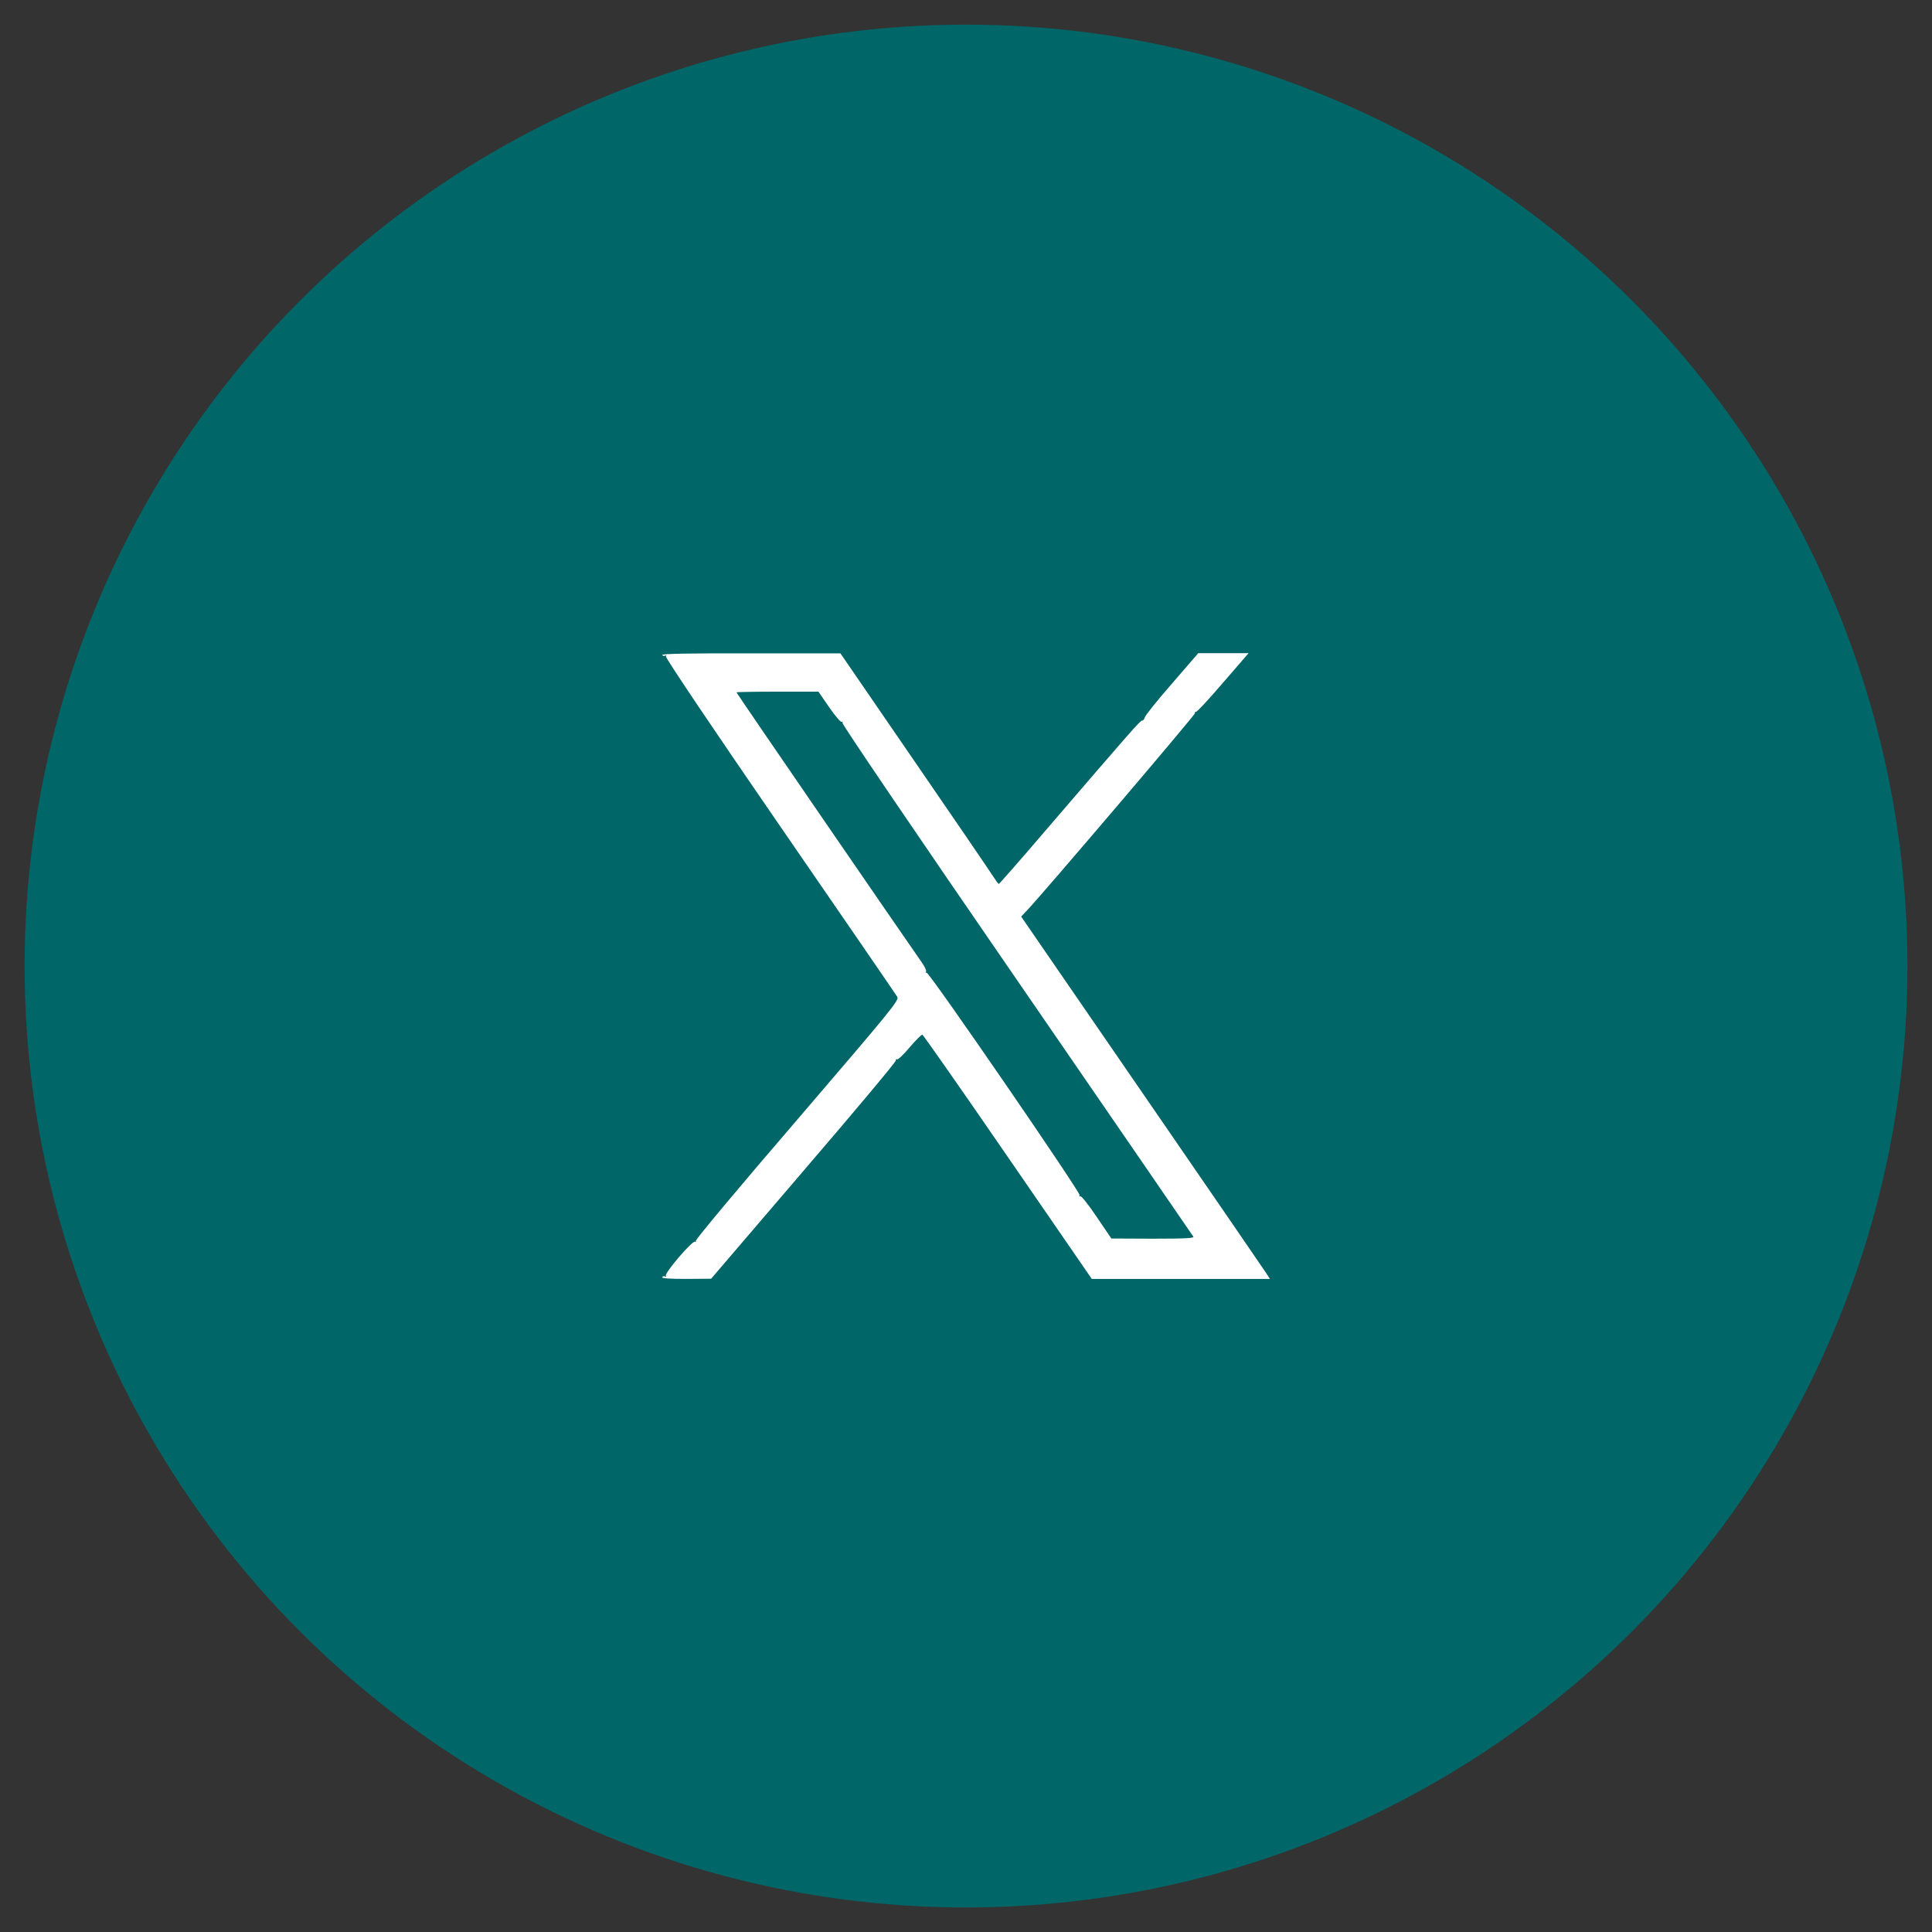 <svg width="76" height="76" viewBox="0 0 76 76" fill="none" xmlns="http://www.w3.org/2000/svg">
<rect x="0" y="0" width="76" height="76" fill="#333333" stroke="none"/>
<g clip-path="url(#clip0_1051_3292)">
<circle cx="38.001" cy="38.002" r="37.033" fill="#006668"/>
<path d="M26.049 25.764C26.076 25.805 26.124 25.812 26.165 25.792C26.213 25.764 26.22 25.778 26.193 25.819C26.165 25.867 28.104 28.748 30.675 32.481C33.171 36.104 35.248 39.13 35.296 39.212C35.378 39.349 35.103 39.679 31.356 44.052C29.136 46.63 27.341 48.775 27.369 48.817C27.389 48.851 27.382 48.865 27.341 48.844C27.245 48.782 26.131 50.082 26.193 50.185C26.22 50.226 26.213 50.24 26.165 50.212C26.124 50.192 26.076 50.199 26.049 50.24C26.021 50.288 26.337 50.309 26.99 50.309L27.974 50.302L31.617 46.046C33.625 43.708 35.254 41.763 35.241 41.715C35.234 41.673 35.254 41.653 35.289 41.673C35.323 41.694 35.55 41.481 35.784 41.199C36.025 40.917 36.251 40.69 36.286 40.704C36.32 40.718 37.84 42.883 39.648 45.517L42.948 50.309H46.454H49.954L49.837 50.123C49.768 50.013 47.568 46.809 44.942 42.993L40.17 36.056L40.404 35.809C41.036 35.142 47.004 28.136 47.004 28.06C47.004 28.012 47.025 27.985 47.052 27.998C47.08 28.019 47.554 27.503 48.104 26.864L49.115 25.695H48.125H47.135L46.09 26.905C45.512 27.565 45.038 28.163 45.031 28.225C45.017 28.287 44.976 28.342 44.935 28.342C44.852 28.342 44.488 28.762 41.085 32.722C40.122 33.849 39.311 34.771 39.29 34.771C39.27 34.771 39.173 34.64 39.077 34.489C38.981 34.337 37.592 32.295 35.983 29.958L33.061 25.702H29.534C27.162 25.695 26.021 25.716 26.049 25.764ZM32.621 27.827C32.855 28.163 33.075 28.425 33.116 28.397C33.157 28.377 33.164 28.39 33.137 28.432C33.109 28.473 36.128 32.921 39.992 38.531C43.787 44.045 46.908 48.597 46.942 48.645C46.984 48.707 46.647 48.727 45.354 48.727L43.718 48.72L43.14 47.868C42.824 47.4 42.535 47.029 42.494 47.057C42.453 47.077 42.446 47.063 42.473 47.022C42.528 46.933 36.554 38.236 36.451 38.263C36.416 38.27 36.403 38.249 36.43 38.215C36.451 38.174 36.361 37.995 36.231 37.816C35.688 37.046 28.971 27.27 28.971 27.235C28.971 27.222 29.692 27.208 30.579 27.208H32.195L32.621 27.827Z" fill="white"/>
</g>
<defs>
<clipPath id="clip0_1051_3292">
<rect width="76" height="76" fill="white"/>
</clipPath>
</defs>
</svg>
